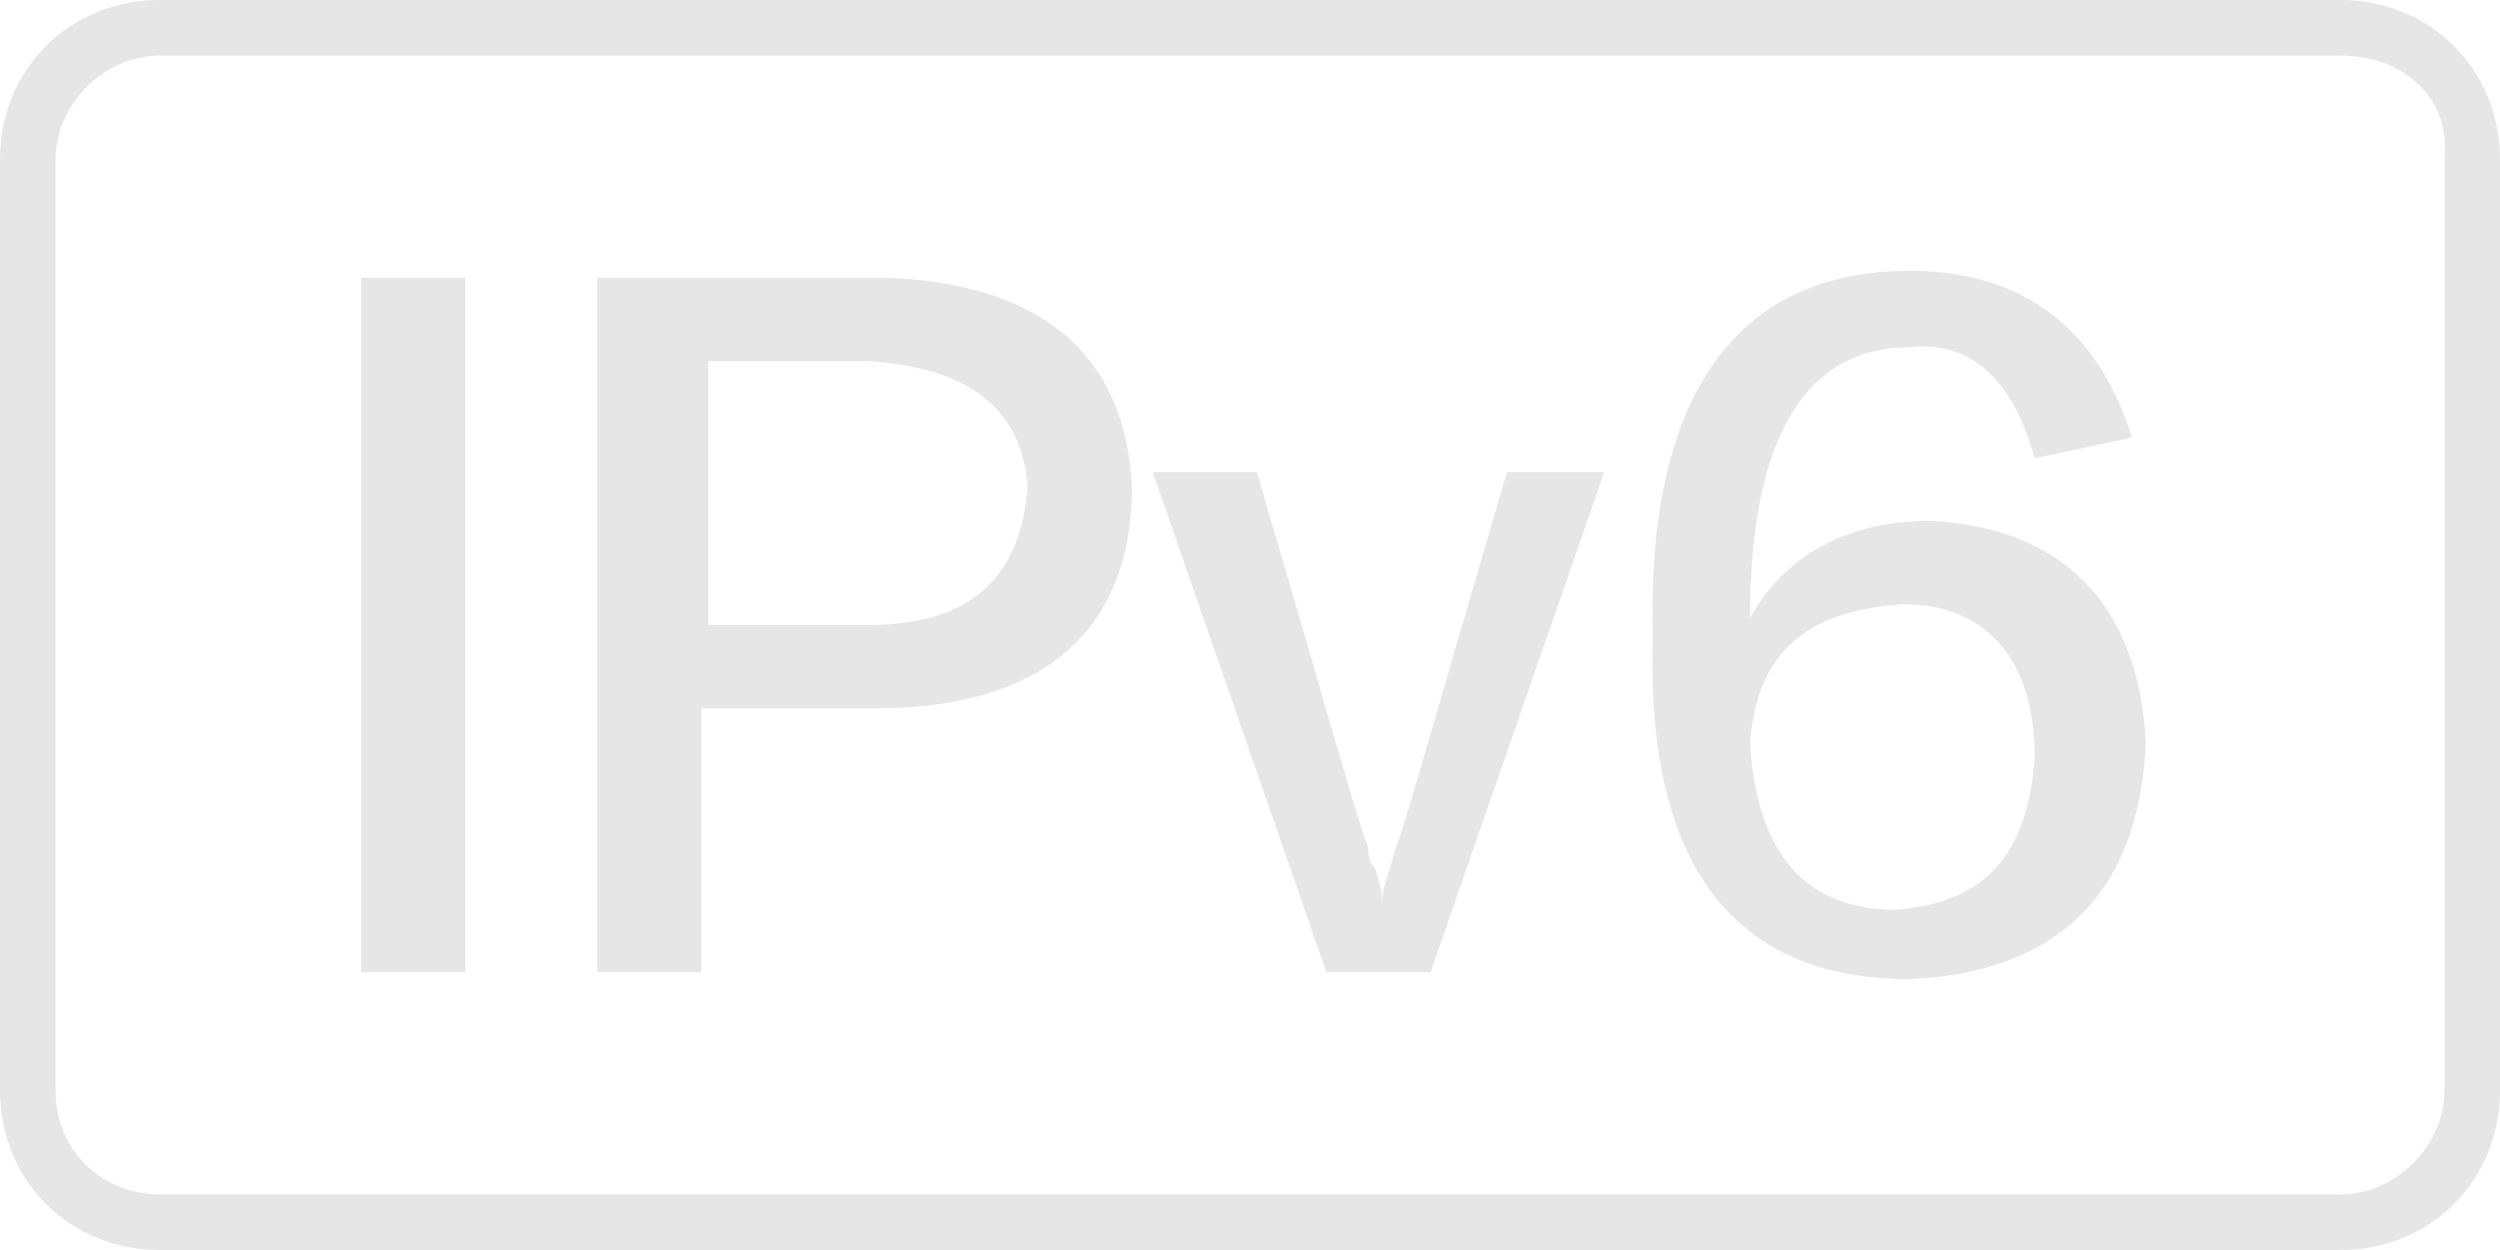 <?xml version="1.0" standalone="no"?><!DOCTYPE svg PUBLIC "-//W3C//DTD SVG 1.1//EN" "http://www.w3.org/Graphics/SVG/1.1/DTD/svg11.dtd"><svg t="1719046297978" class="icon" viewBox="0 0 2048 1024" version="1.1" xmlns="http://www.w3.org/2000/svg" p-id="3704" width="32" height="16" xmlns:xlink="http://www.w3.org/1999/xlink"><path d="M1917.156 0C1991.111 0 2048 56.889 2048 130.844v762.311c0 73.956-56.889 130.844-130.844 130.844H130.844C56.889 1024 0 967.111 0 893.156V130.844C0 56.889 56.889 0 130.844 0h1786.311z m0 45.511H130.844C85.333 45.511 45.511 85.333 45.511 130.844v762.311c0 51.2 39.822 85.333 85.333 85.333h1786.311c45.511 0 85.333-39.822 85.333-85.333V130.844c5.689-51.2-34.133-85.333-85.333-85.333z m-352.711 176.356c91.022 0 153.6 45.511 182.044 136.533l-79.644 17.067c-17.067-62.578-51.2-96.711-102.4-91.022-85.333 0-130.844 73.956-130.844 221.867 28.444-51.2 79.644-79.644 147.911-79.644 108.089 5.689 170.667 68.267 176.356 182.044-5.689 125.156-73.956 187.733-193.422 193.422-142.222 0-216.178-91.022-210.489-278.756-5.689-199.111 68.267-301.511 210.489-301.511zM381.156 227.556v568.889H295.822V227.556h85.333z m347.022 0c125.156 5.689 193.422 62.578 199.111 170.667 0 119.467-73.956 182.044-210.489 182.044h-142.222V796.444H489.244V227.556h238.933z m301.511 159.289c56.889 193.422 85.333 295.822 91.022 307.2 0 5.689 0 11.378 5.689 17.067 5.689 17.067 5.689 22.756 5.689 28.444 0-11.378 5.689-22.756 11.378-45.511 5.689-11.378 34.133-113.778 91.022-307.2h79.644L1171.911 796.444h-85.333l-142.222-409.6h85.333z m529.067 108.089c-79.644 5.689-119.467 39.822-125.156 113.778 5.689 91.022 45.511 136.533 119.467 136.533 73.956-5.689 108.089-45.511 113.778-125.156 0-79.644-39.822-125.156-108.089-125.156zM711.111 295.822h-130.844V512h130.844c85.333 0 125.156-39.822 130.844-113.778-5.689-62.578-45.511-96.711-130.844-102.4z" fill="#e6e6e6" p-id="3705"></path></svg>